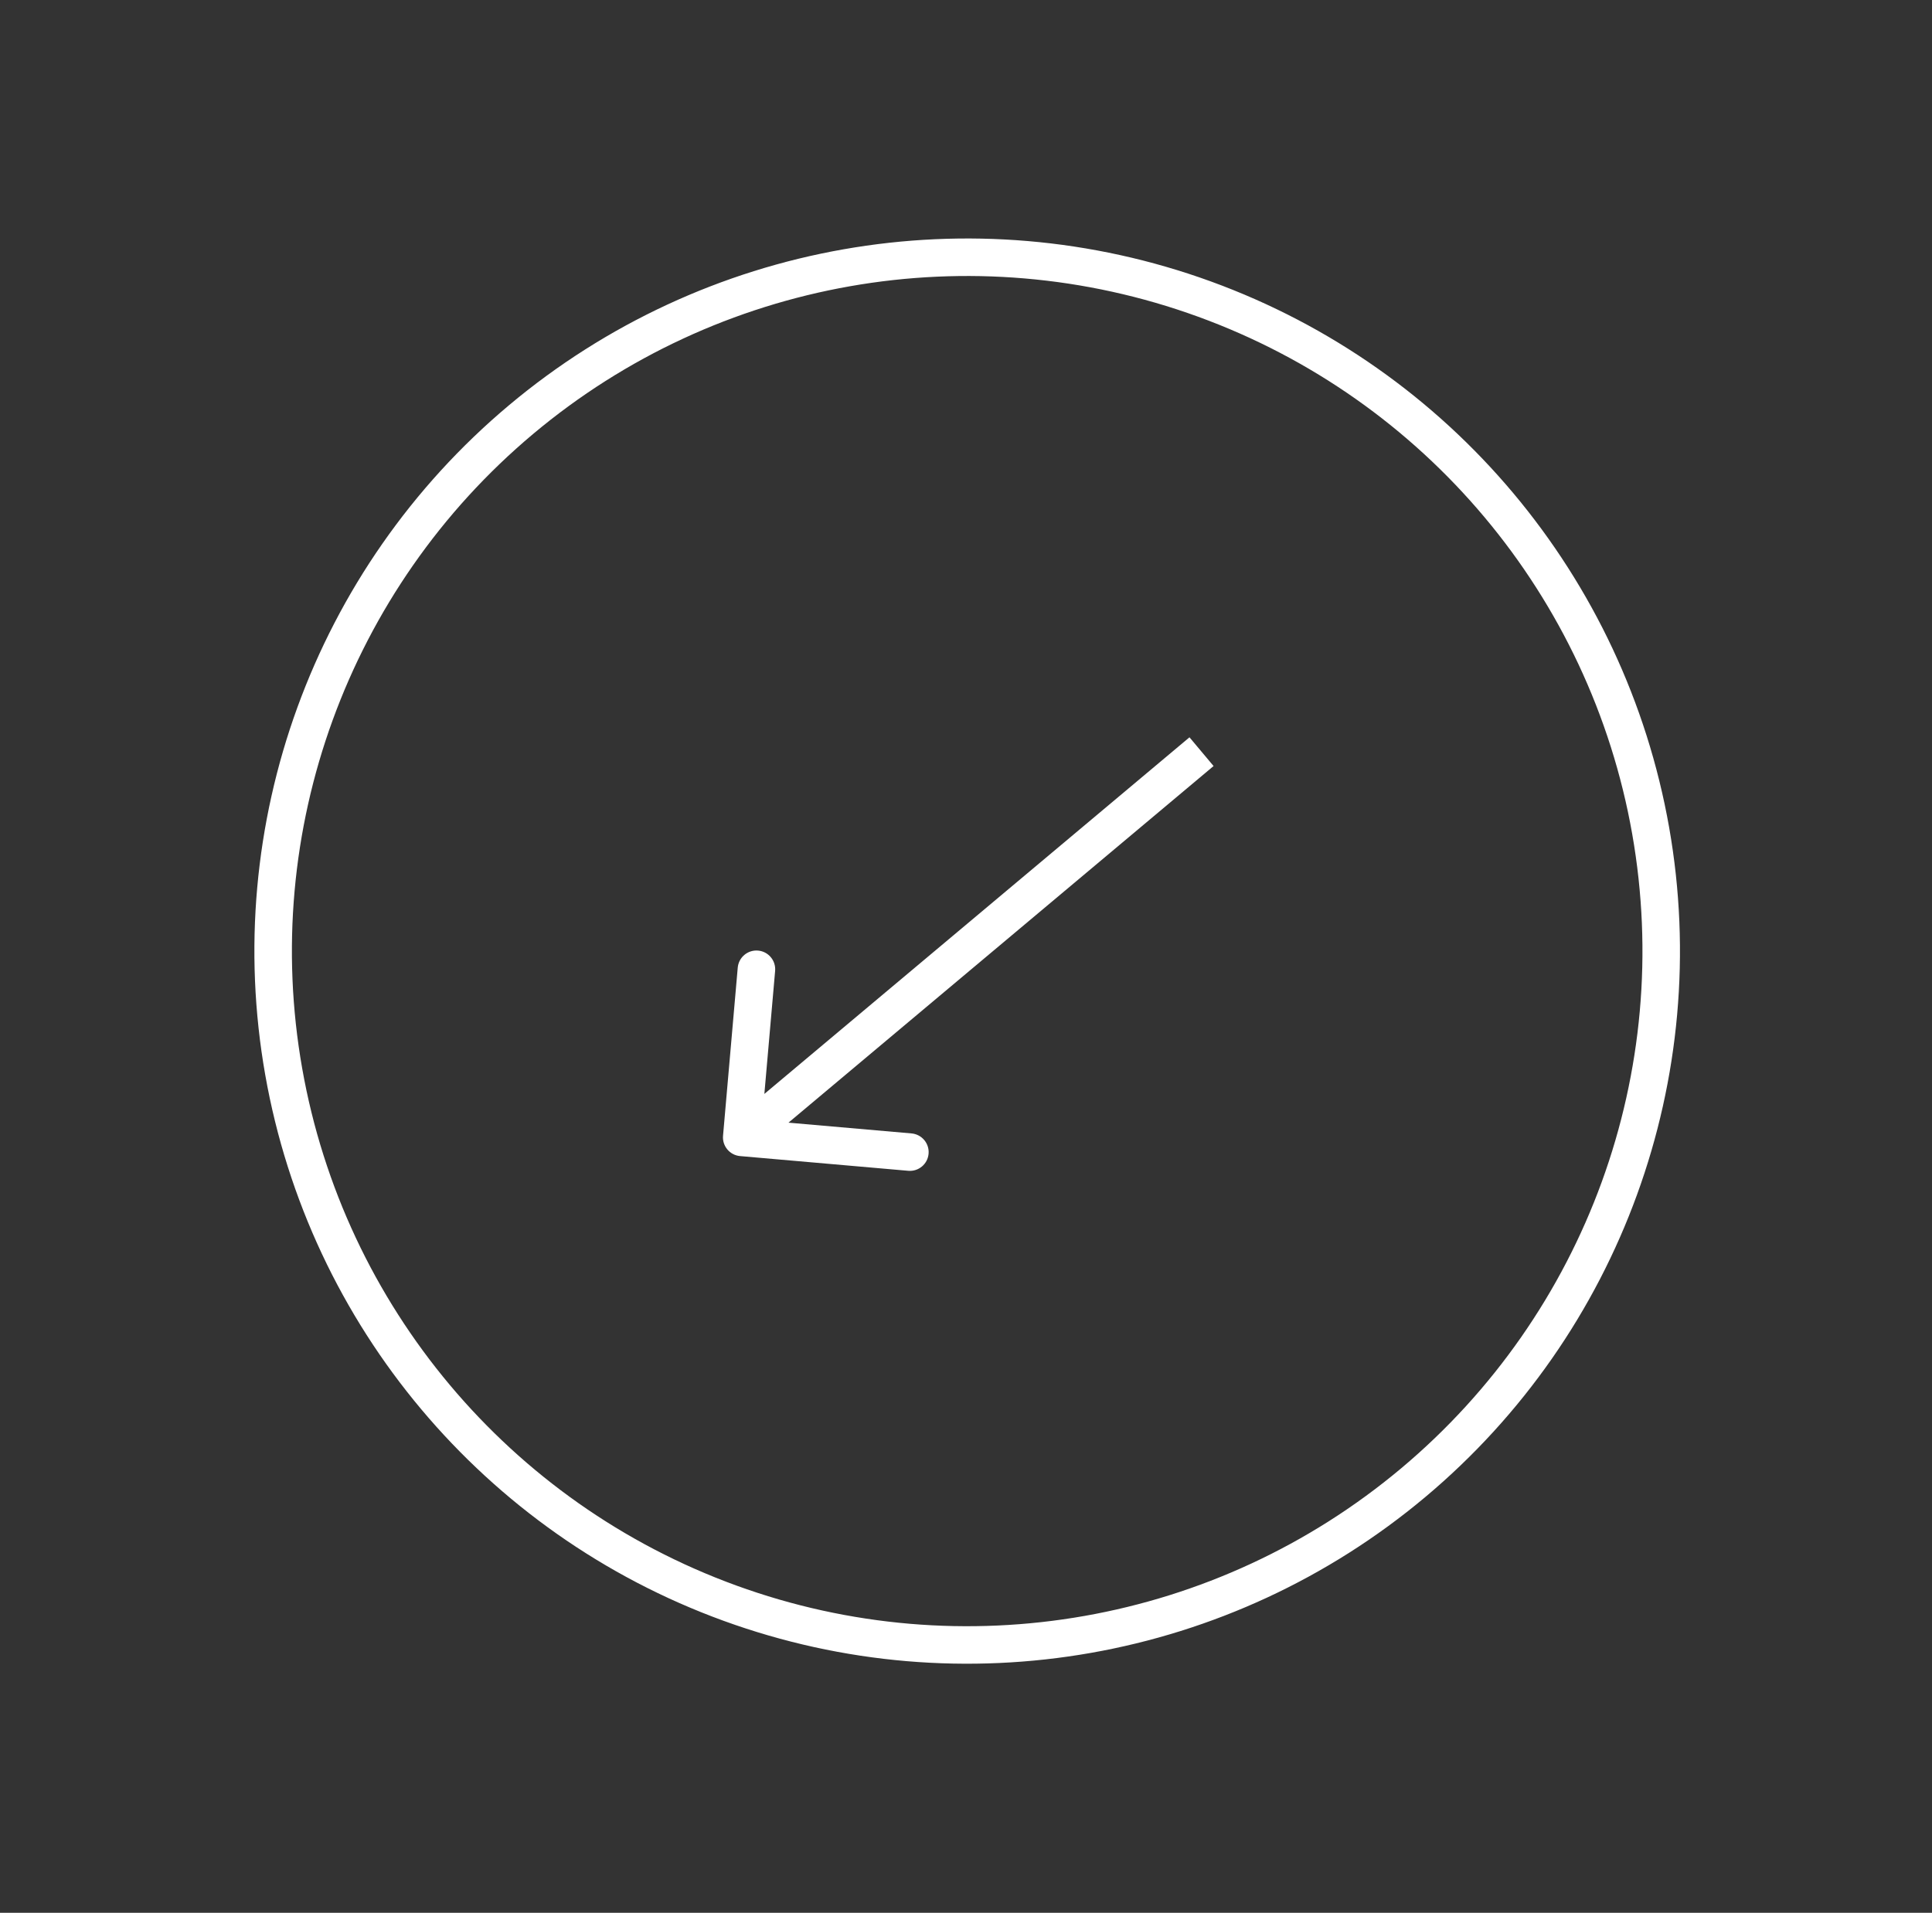 <svg width="103" height="102" viewBox="0 0 103 102" fill="none" xmlns="http://www.w3.org/2000/svg">
<rect x="0" y="0" width="103" height="102" fill="#333333" stroke="none"/>
<circle cx="51.563" cy="50.718" r="37" transform="rotate(50 51.563 50.718)" stroke="white" stroke-width="2"/>
<path d="M38.547 60.565C38.499 61.115 38.906 61.6 39.456 61.648L48.422 62.433C48.972 62.481 49.457 62.074 49.505 61.524C49.553 60.974 49.146 60.489 48.596 60.44L40.627 59.743L41.324 51.774C41.372 51.223 40.965 50.738 40.415 50.69C39.865 50.642 39.38 51.049 39.331 51.599L38.547 60.565ZM63.414 39.317L38.9 59.886L40.186 61.418L64.699 40.849L63.414 39.317Z" fill="white"/>
</svg>
